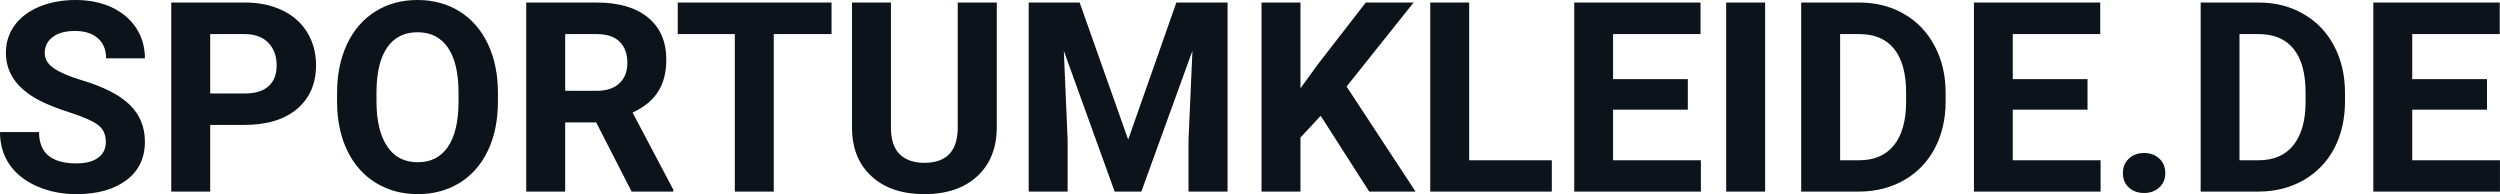 <?xml version="1.0" encoding="UTF-8" standalone="yes"?>
<svg xmlns="http://www.w3.org/2000/svg" width="100%" height="100%" viewBox="0 0 216.344 16.801" fill="rgb(13, 19, 26)">
  <path d="M9.16 12.29L9.16 12.29Q9.16 11.33 8.49 10.82Q7.82 10.31 6.06 9.74Q4.31 9.18 3.29 8.63L3.29 8.63Q0.51 7.12 0.51 4.57L0.51 4.57Q0.51 3.25 1.25 2.21Q2.00 1.17 3.40 0.58Q4.80 0 6.54 0L6.54 0Q8.29 0 9.66 0.63Q11.03 1.27 11.79 2.43Q12.54 3.58 12.54 5.05L12.54 5.05L9.18 5.05Q9.18 3.93 8.47 3.31Q7.76 2.68 6.48 2.68L6.48 2.68Q5.24 2.68 4.56 3.21Q3.87 3.73 3.87 4.58L3.87 4.58Q3.87 5.38 4.68 5.92Q5.48 6.46 7.04 6.93L7.04 6.93Q9.92 7.79 11.23 9.07Q12.54 10.35 12.54 12.26L12.54 12.26Q12.54 14.39 10.94 15.59Q9.33 16.80 6.61 16.80L6.61 16.80Q4.73 16.80 3.18 16.11Q1.63 15.42 0.81 14.22Q0 13.02 0 11.43L0 11.43L3.38 11.43Q3.38 14.14 6.61 14.14L6.61 14.14Q7.82 14.14 8.49 13.65Q9.16 13.16 9.16 12.29ZM21.15 10.81L18.19 10.81L18.19 16.58L14.82 16.58L14.82 0.22L21.20 0.22Q23.04 0.22 24.44 0.90Q25.84 1.57 26.59 2.81Q27.35 4.05 27.35 5.64L27.35 5.64Q27.35 8.04 25.70 9.43Q24.06 10.81 21.15 10.81L21.15 10.81ZM18.19 2.95L18.19 8.09L21.20 8.09Q22.54 8.09 23.24 7.46Q23.94 6.83 23.94 5.66L23.94 5.66Q23.94 4.46 23.24 3.72Q22.53 2.98 21.28 2.95L21.28 2.95L18.19 2.95ZM43.09 8.04L43.09 8.77Q43.09 11.19 42.24 13.00Q41.38 14.82 39.80 15.81Q38.21 16.80 36.15 16.80L36.15 16.80Q34.12 16.80 32.52 15.82Q30.93 14.85 30.05 13.03Q29.18 11.22 29.17 8.86L29.17 8.86L29.17 8.05Q29.17 5.64 30.04 3.80Q30.91 1.97 32.50 0.98Q34.08 0 36.13 0Q38.17 0 39.76 0.98Q41.35 1.97 42.22 3.80Q43.09 5.64 43.09 8.04L43.09 8.04ZM39.68 8.83L39.68 8.03Q39.68 5.46 38.76 4.12Q37.84 2.79 36.13 2.79L36.13 2.79Q34.43 2.79 33.51 4.10Q32.59 5.42 32.58 7.97L32.58 7.97L32.58 8.77Q32.58 11.28 33.50 12.66Q34.42 14.04 36.15 14.04L36.15 14.04Q37.85 14.04 38.76 12.71Q39.67 11.38 39.68 8.83L39.68 8.83ZM54.66 16.58L51.59 10.59L48.91 10.59L48.91 16.58L45.54 16.58L45.54 0.22L51.62 0.22Q54.51 0.22 56.08 1.52Q57.66 2.81 57.66 5.17L57.66 5.17Q57.66 6.84 56.93 7.96Q56.21 9.07 54.74 9.74L54.74 9.74L58.27 16.42L58.27 16.58L54.66 16.58ZM48.91 2.95L48.91 7.86L51.63 7.86Q52.90 7.86 53.59 7.22Q54.29 6.57 54.29 5.44L54.29 5.44Q54.29 4.28 53.63 3.62Q52.97 2.95 51.62 2.95L51.62 2.95L48.91 2.95ZM71.96 0.22L71.96 2.95L66.96 2.95L66.96 16.58L63.59 16.58L63.59 2.95L58.65 2.95L58.65 0.22L71.96 0.22ZM82.88 0.22L86.26 0.22L86.26 10.99Q86.26 13.68 84.58 15.24Q82.90 16.80 79.99 16.80L79.99 16.80Q77.13 16.80 75.45 15.28Q73.76 13.77 73.73 11.12L73.73 11.12L73.73 0.22L77.10 0.22L77.10 11.02Q77.10 12.62 77.87 13.36Q78.64 14.09 79.99 14.09L79.99 14.09Q82.84 14.09 82.88 11.11L82.88 11.11L82.88 0.22ZM89.02 0.22L93.43 0.22L97.63 12.08L101.80 0.22L106.23 0.22L106.23 16.58L102.85 16.58L102.85 12.11L103.19 4.39L98.77 16.58L96.46 16.58L92.06 4.40L92.39 12.11L92.39 16.58L89.02 16.58L89.02 0.22ZM118.49 16.58L114.29 10.02L112.54 11.90L112.54 16.58L109.17 16.58L109.17 0.22L112.54 0.22L112.54 7.64L114.02 5.60L118.19 0.22L122.33 0.22L116.53 7.49L122.50 16.58L118.49 16.58ZM127.14 0.22L127.14 13.87L134.29 13.87L134.29 16.58L123.77 16.58L123.77 0.22L127.14 0.22ZM146.06 6.85L146.06 9.49L139.59 9.49L139.59 13.87L147.19 13.87L147.19 16.58L136.23 16.58L136.23 0.22L147.16 0.22L147.16 2.95L139.59 2.95L139.59 6.85L146.06 6.85ZM152.75 0.22L152.75 16.58L149.38 16.58L149.38 0.22L152.75 0.22ZM160.93 16.58L155.87 16.58L155.87 0.22L160.90 0.22Q163.06 0.22 164.76 1.20Q166.46 2.17 167.41 3.96Q168.37 5.75 168.37 8.03L168.37 8.03L168.37 8.78Q168.37 11.06 167.43 12.84Q166.49 14.61 164.78 15.59Q163.08 16.56 160.93 16.58L160.93 16.58ZM160.90 2.95L159.24 2.95L159.24 13.87L160.87 13.87Q162.84 13.87 163.89 12.58Q164.93 11.29 164.95 8.88L164.95 8.88L164.95 8.02Q164.95 5.53 163.92 4.24Q162.89 2.95 160.90 2.95L160.90 2.95ZM180.65 6.85L180.65 9.49L174.18 9.49L174.18 13.87L181.78 13.87L181.78 16.58L170.82 16.58L170.82 0.22L181.75 0.22L181.75 2.95L174.18 2.95L174.18 6.85L180.65 6.85ZM183.71 14.98L183.71 14.98Q183.71 14.21 184.23 13.72Q184.75 13.24 185.54 13.24L185.54 13.24Q186.34 13.24 186.86 13.72Q187.38 14.21 187.38 14.98L187.38 14.98Q187.38 15.75 186.86 16.22Q186.35 16.70 185.54 16.70L185.54 16.70Q184.74 16.70 184.22 16.22Q183.71 15.75 183.71 14.98ZM195.50 16.58L190.44 16.58L190.44 0.22L195.47 0.22Q197.62 0.22 199.32 1.20Q201.03 2.17 201.98 3.96Q202.93 5.75 202.93 8.03L202.93 8.03L202.93 8.78Q202.93 11.06 202.00 12.84Q201.06 14.61 199.35 15.59Q197.65 16.56 195.50 16.58L195.50 16.58ZM195.47 2.95L193.80 2.95L193.80 13.87L195.43 13.87Q197.41 13.87 198.45 12.58Q199.50 11.29 199.52 8.88L199.52 8.88L199.52 8.02Q199.52 5.53 198.49 4.24Q197.45 2.95 195.47 2.95L195.47 2.95ZM215.22 6.85L215.22 9.49L208.75 9.49L208.75 13.87L216.34 13.87L216.34 16.58L205.38 16.58L205.38 0.22L216.32 0.22L216.32 2.95L208.75 2.95L208.75 6.85L215.22 6.85Z" preserveAspectRatio="none"/>
</svg>